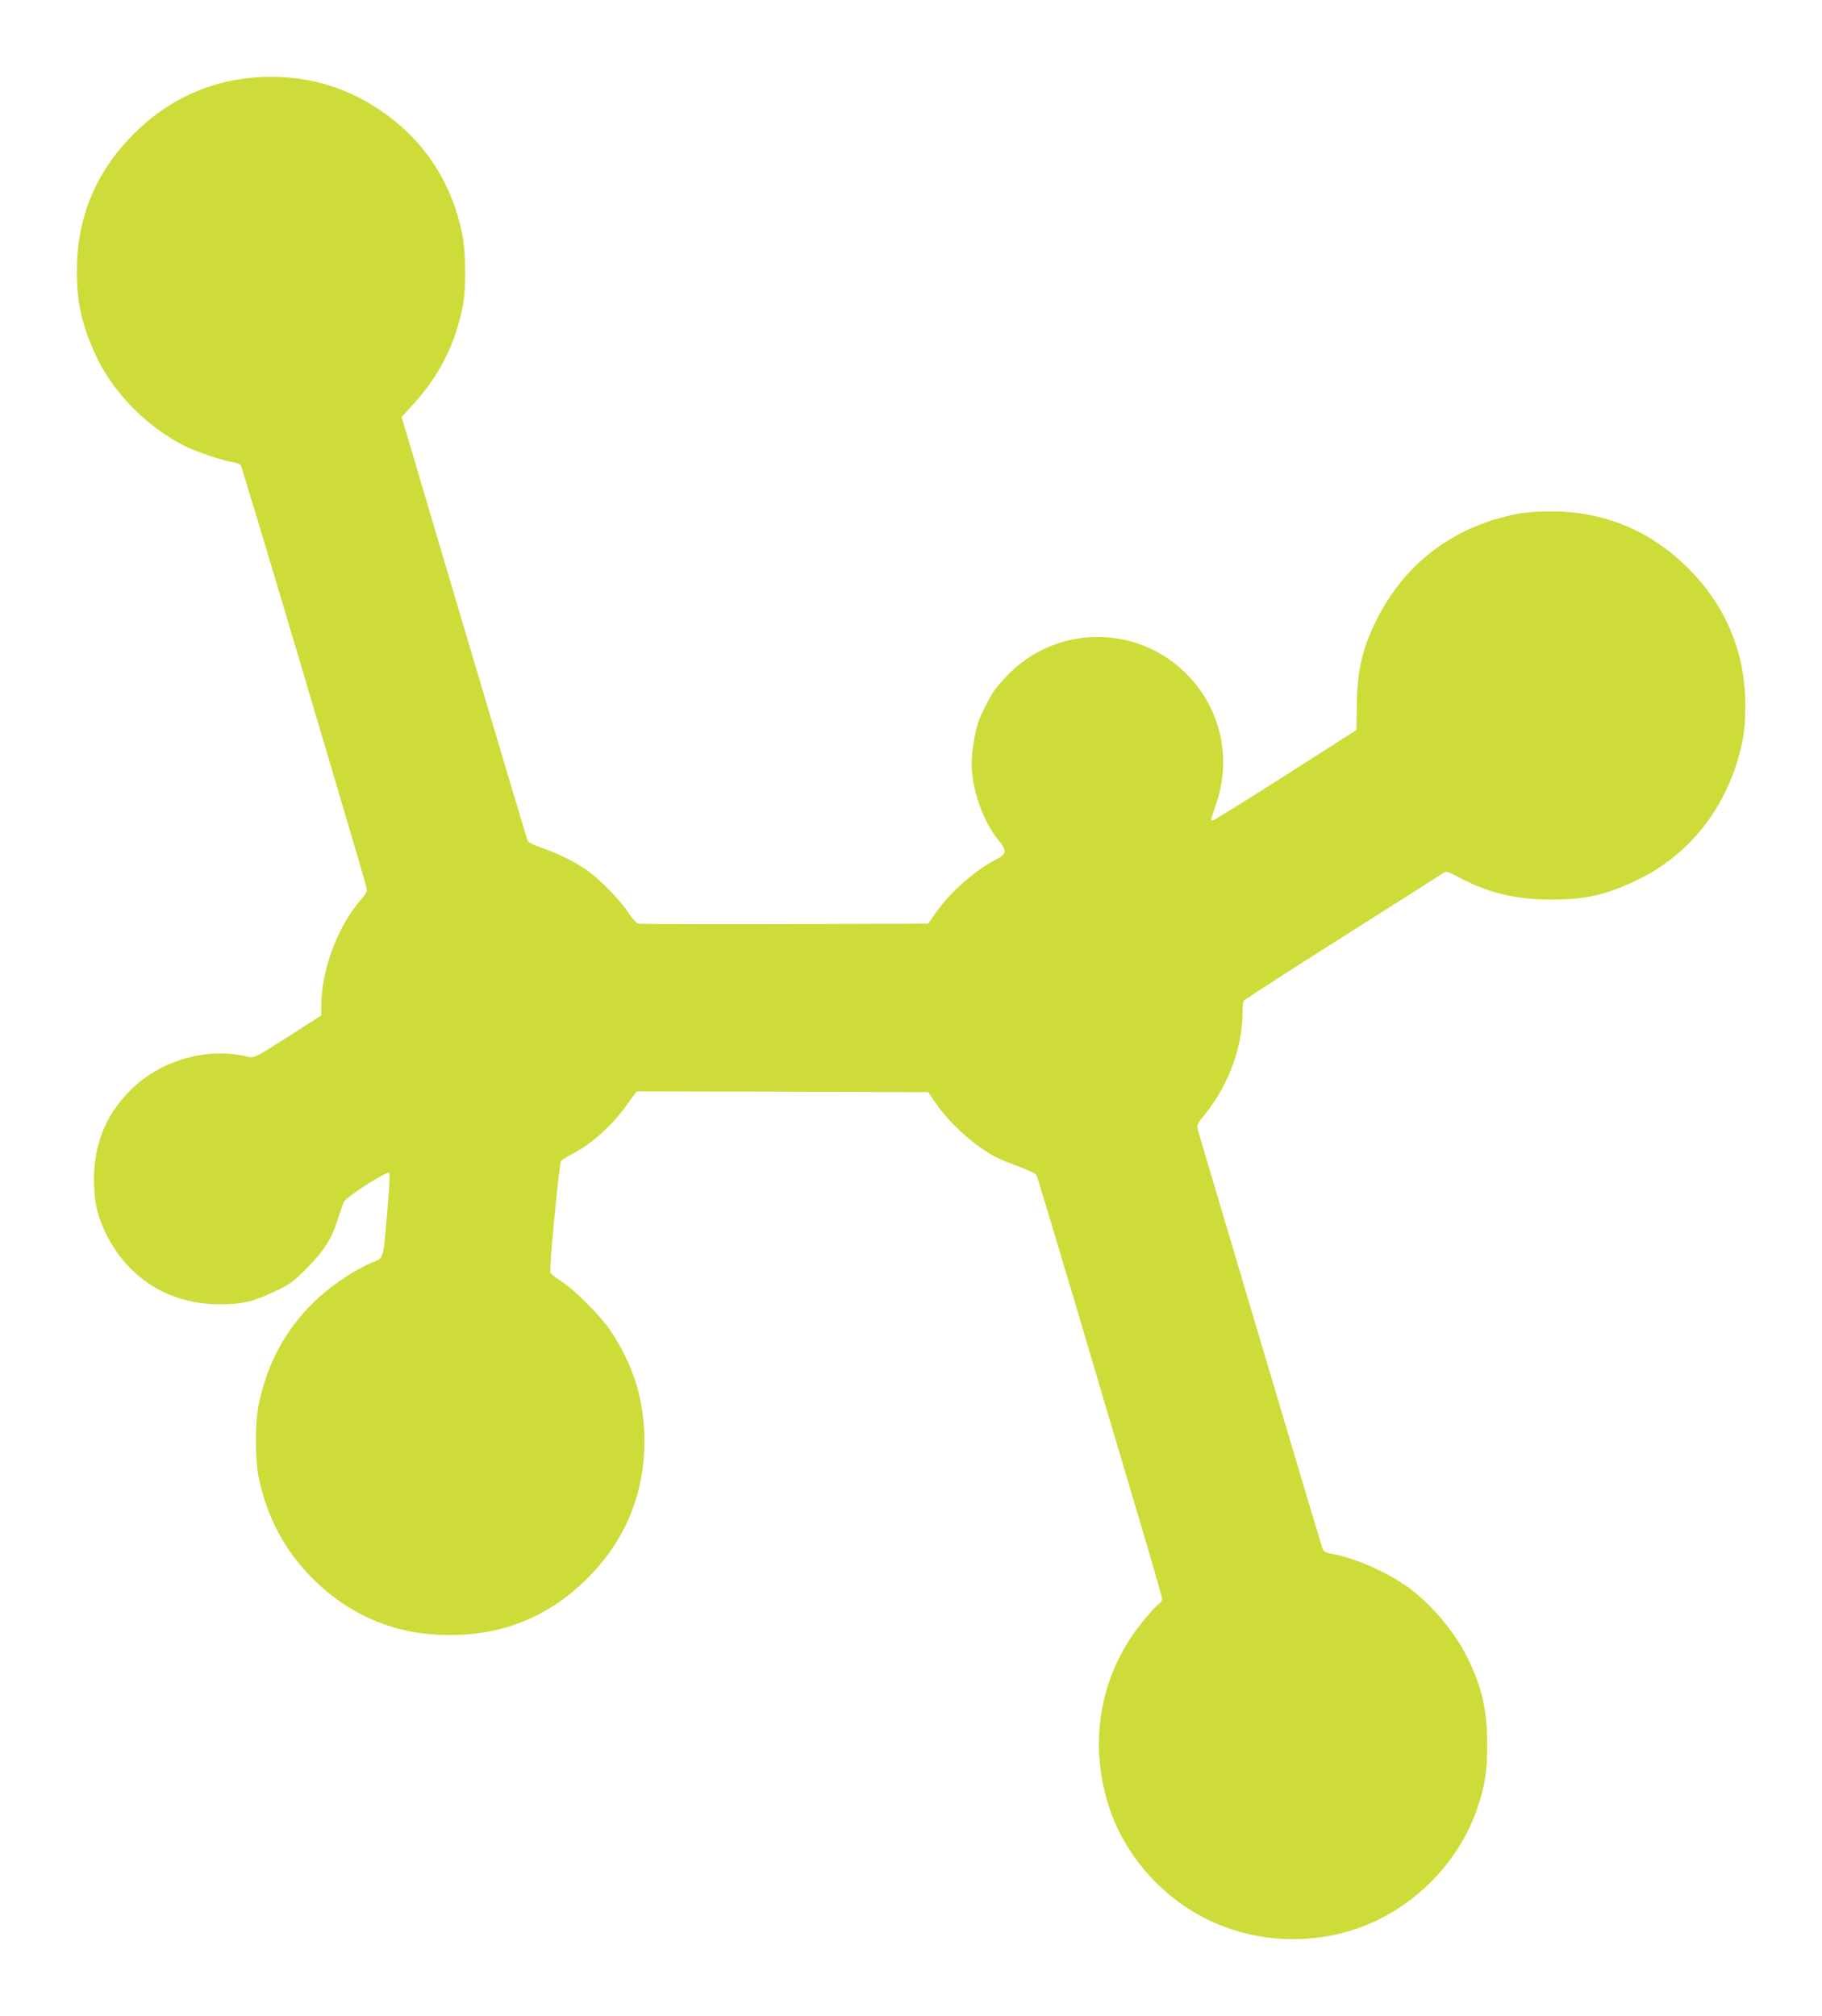 <?xml version="1.0" standalone="no"?>
<!DOCTYPE svg PUBLIC "-//W3C//DTD SVG 20010904//EN"
 "http://www.w3.org/TR/2001/REC-SVG-20010904/DTD/svg10.dtd">
<svg version="1.0" xmlns="http://www.w3.org/2000/svg"
 width="1157pt" height="1280pt" viewBox="0 0 1157 1280"
 preserveAspectRatio="xMidYMid meet">
<g transform="translate(0,1280) scale(0.1,-0.1)"
fill="#cddc39" stroke="none">
<path d="M1625 12309 c-297 -22 -561 -144 -775 -359 -241 -240 -362 -531 -362
-870 -1 -195 31 -339 115 -525 109 -242 324 -463 572 -588 75 -37 233 -90 302
-102 23 -3 46 -12 51 -18 5 -7 159 -516 342 -1132 453 -1527 460 -1551 460
-1569 0 -9 -15 -33 -33 -53 -152 -171 -257 -450 -257 -685 l0 -56 -192 -123
c-254 -161 -227 -149 -301 -133 -248 53 -539 -36 -722 -222 -155 -157 -228
-339 -228 -564 0 -133 17 -217 67 -324 136 -295 403 -467 726 -468 146 -1 224
18 360 84 94 45 115 61 200 147 109 110 155 183 195 308 15 48 33 99 39 112
14 31 274 197 287 184 6 -6 2 -93 -11 -234 -30 -340 -17 -300 -108 -340 -116
-51 -268 -156 -364 -252 -180 -179 -289 -383 -344 -639 -25 -115 -25 -361 0
-476 54 -251 166 -460 339 -633 239 -239 529 -360 867 -361 346 -2 638 118
881 361 240 240 361 533 361 871 0 258 -68 480 -215 700 -61 92 -230 262 -314
315 -35 22 -65 46 -68 54 -9 22 56 694 68 709 6 8 36 26 66 42 125 63 263 187
358 323 l55 77 926 -2 927 -3 47 -70 c91 -132 246 -271 383 -343 28 -14 95
-42 149 -61 54 -20 103 -43 107 -51 5 -8 108 -350 230 -760 121 -410 299
-1009 395 -1331 96 -322 174 -593 174 -602 0 -9 -8 -22 -18 -29 -31 -22 -121
-129 -172 -203 -220 -324 -271 -726 -142 -1105 100 -293 328 -552 607 -692
295 -149 648 -172 962 -64 352 121 645 414 764 763 49 146 63 234 63 403 0
224 -34 372 -130 563 -86 170 -246 354 -396 455 -137 92 -333 175 -466 197
-31 5 -46 13 -53 28 -6 16 -664 2225 -791 2658 -10 35 -9 38 54 117 141 178
228 417 228 626 0 39 4 76 8 82 4 6 286 188 627 404 341 216 630 399 641 407
19 12 29 9 97 -27 184 -99 361 -142 587 -142 222 0 353 30 556 129 342 167
581 487 660 883 11 55 17 133 17 220 0 337 -123 632 -362 871 -239 239 -534
362 -871 362 -87 0 -165 -6 -220 -17 -398 -79 -705 -310 -884 -663 -94 -184
-128 -329 -130 -553 l-2 -155 -449 -287 c-248 -158 -456 -287 -462 -287 -17
-1 -17 -2 17 96 107 303 30 628 -201 849 -318 303 -822 291 -1124 -27 -34 -35
-71 -78 -83 -96 -27 -39 -79 -141 -99 -197 -21 -60 -43 -192 -43 -262 0 -164
71 -368 170 -488 55 -67 53 -89 -12 -122 -135 -68 -297 -212 -389 -344 l-45
-65 -909 -3 c-501 -1 -920 0 -931 3 -12 3 -40 33 -65 72 -53 80 -187 217 -267
271 -76 52 -179 103 -281 138 -56 19 -86 36 -92 49 -6 15 -651 2185 -784 2639
l-15 48 73 79 c166 184 262 371 313 611 26 120 24 360 -4 488 -70 324 -246
586 -517 770 -235 159 -503 230 -790 209z"/>
</g>
</svg>
